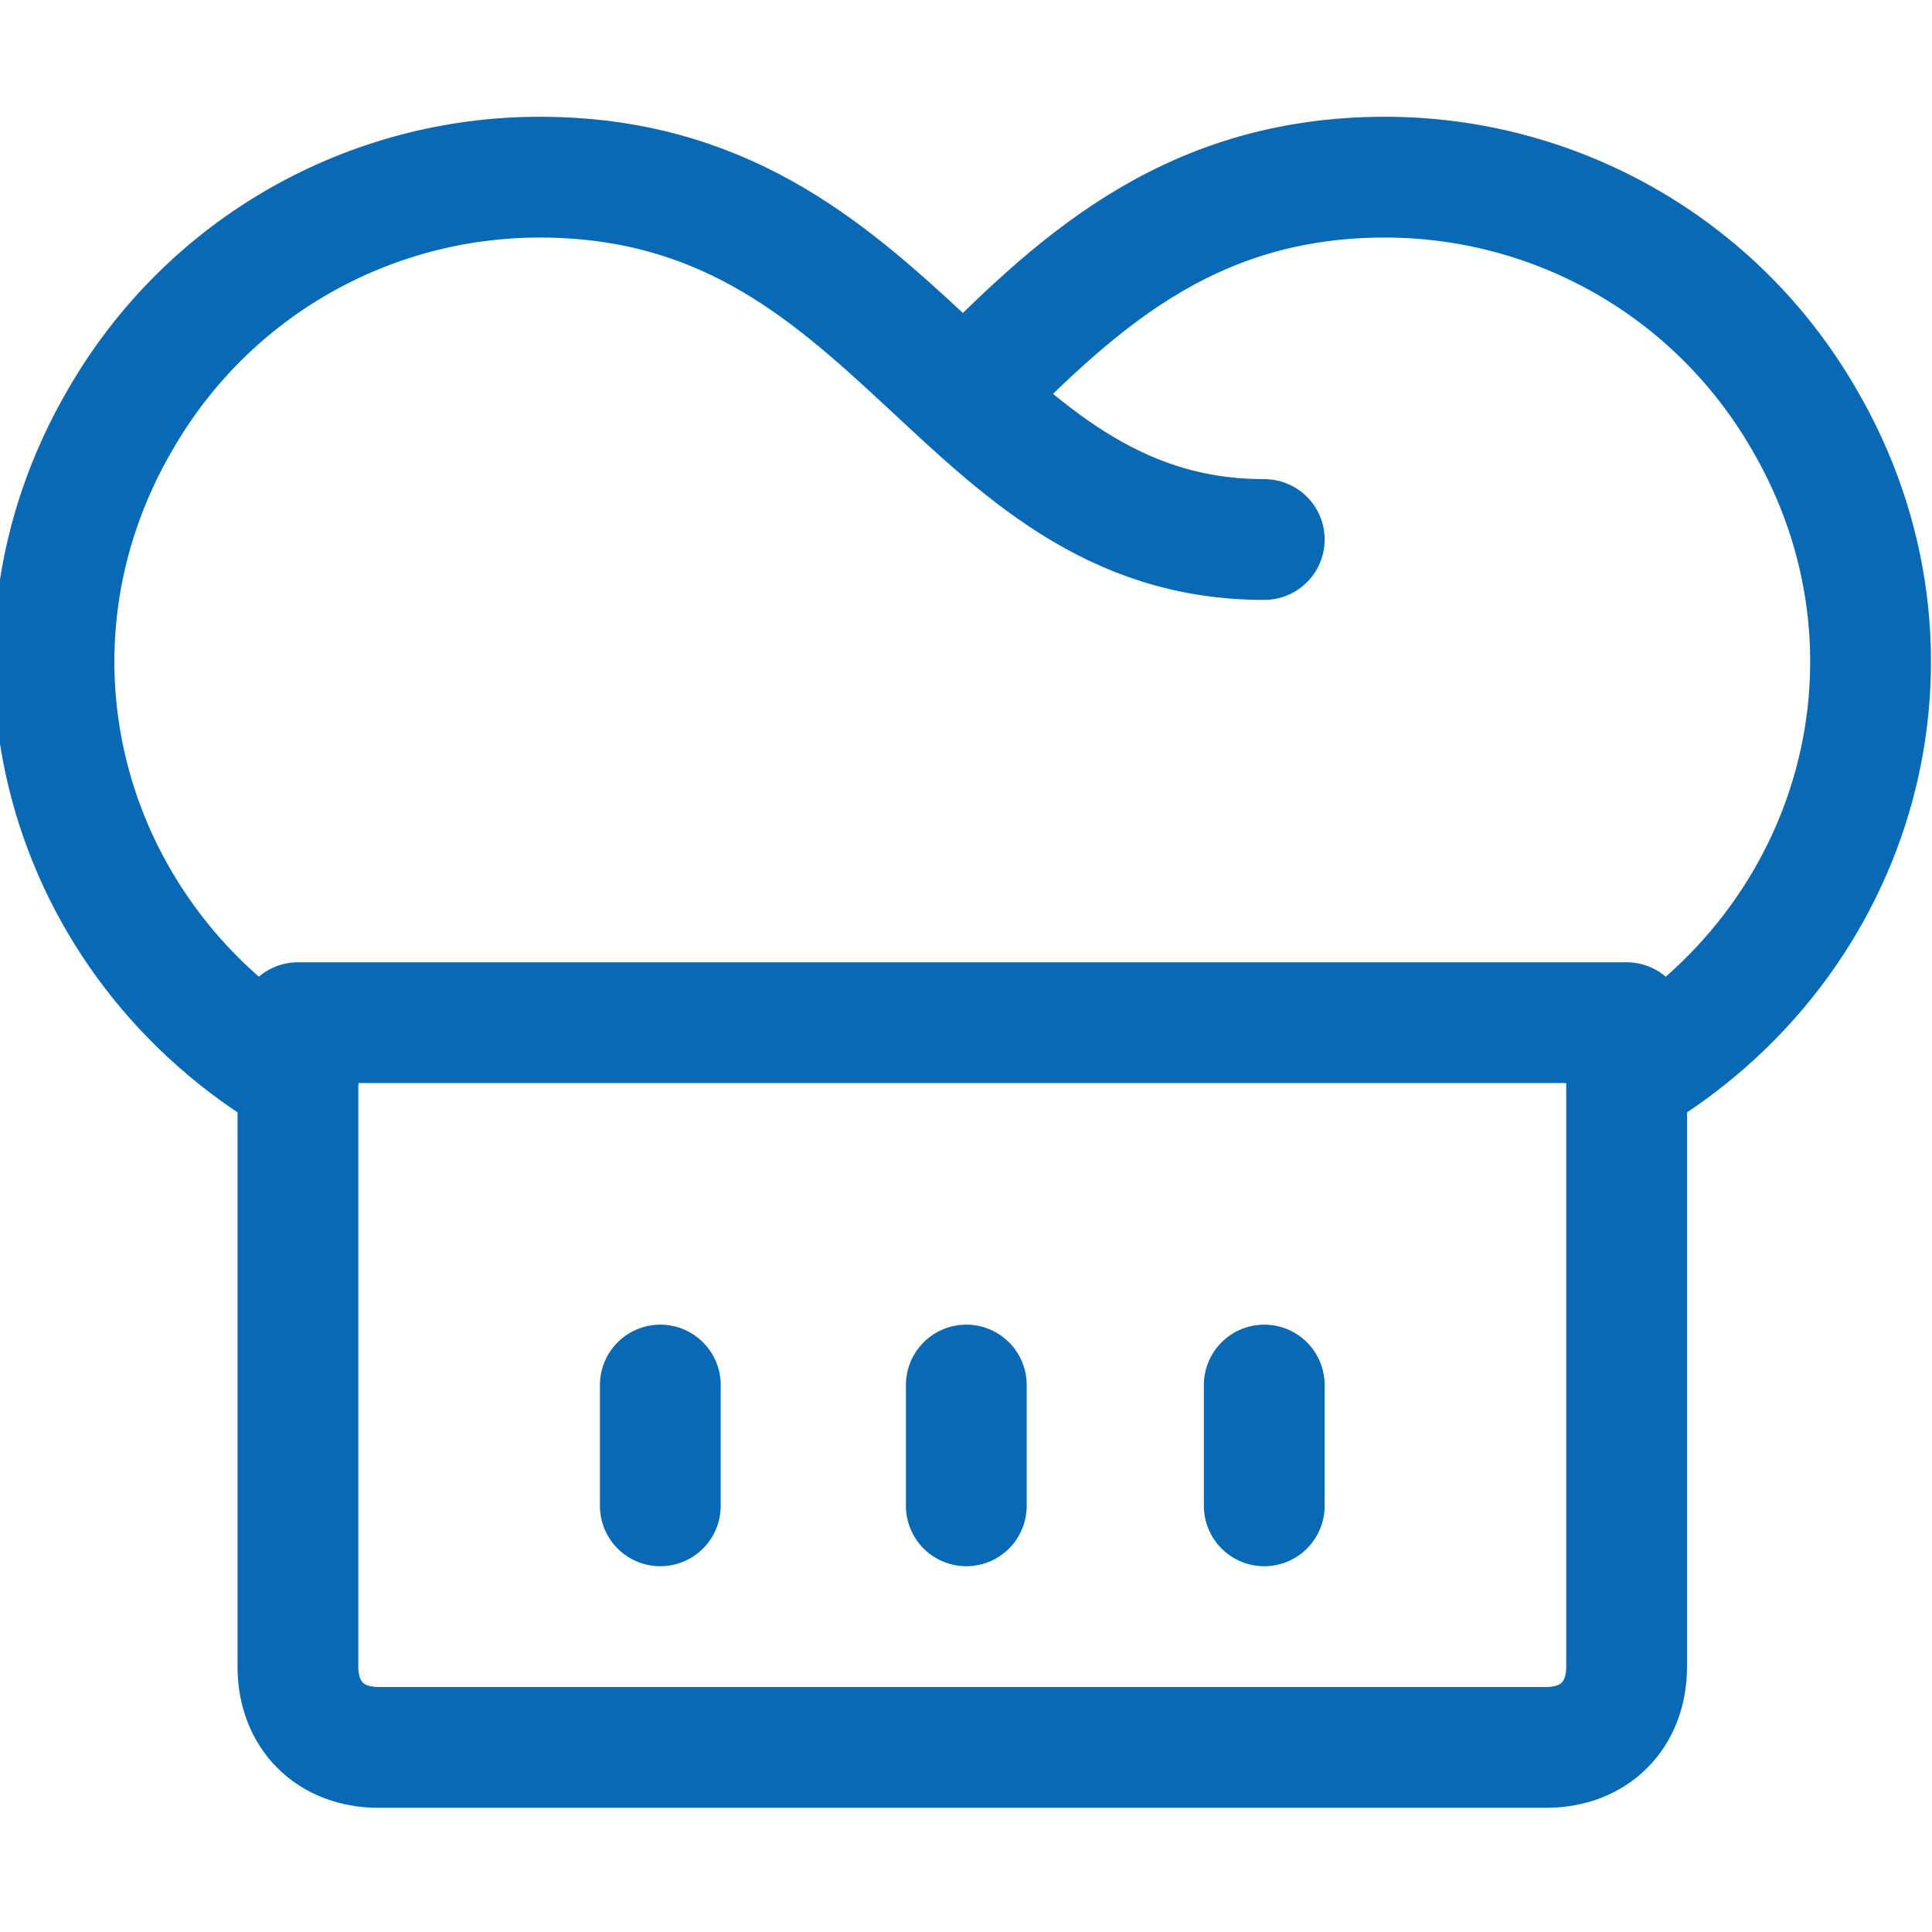 <?xml version="1.0" encoding="utf-8"?>
<!-- Generator: Adobe Illustrator 25.4.1, SVG Export Plug-In . SVG Version: 6.00 Build 0)  -->
<svg version="1.1" id="Ebene_1" xmlns="http://www.w3.org/2000/svg" xmlns:xlink="http://www.w3.org/1999/xlink" x="0px" y="0px"
	 viewBox="0 0 25 25" style="enable-background:new 0 0 25 25;" xml:space="preserve">
<style type="text/css">
	.st0{fill:none;stroke:#0969B4;stroke-width:1.5;stroke-linecap:round;stroke-linejoin:round;stroke-miterlimit:4.167;}
</style>
<g transform="matrix(1.042,0,0,1.042,0,0)">
	<path class="st0" d="M3.7,12.7h16.5l0,0v8c0,0.6-0.4,1-1,1H4.7c-0.6,0-1-0.4-1-1V12.7L3.7,12.7z"/>
	<path class="st0" d="M3.7,13.4c-2.9-1.7-3.9-5.3-2.2-8.2c1.1-1.9,3.1-3,5.2-3c4.5,0,5.2,4.5,9,4.5"/>
	<path class="st0" d="M20.2,13.4c2.9-1.7,3.9-5.3,2.2-8.2c-1.1-1.9-3.1-3-5.2-3c-2.5,0-3.9,1.4-5.2,2.7"/>
	<path class="st0" d="M8.2,17.2v1.5"/>
	<path class="st0" d="M12,17.2v1.5"/>
	<path class="st0" d="M15.7,17.2v1.5"/>
</g>
</svg>
